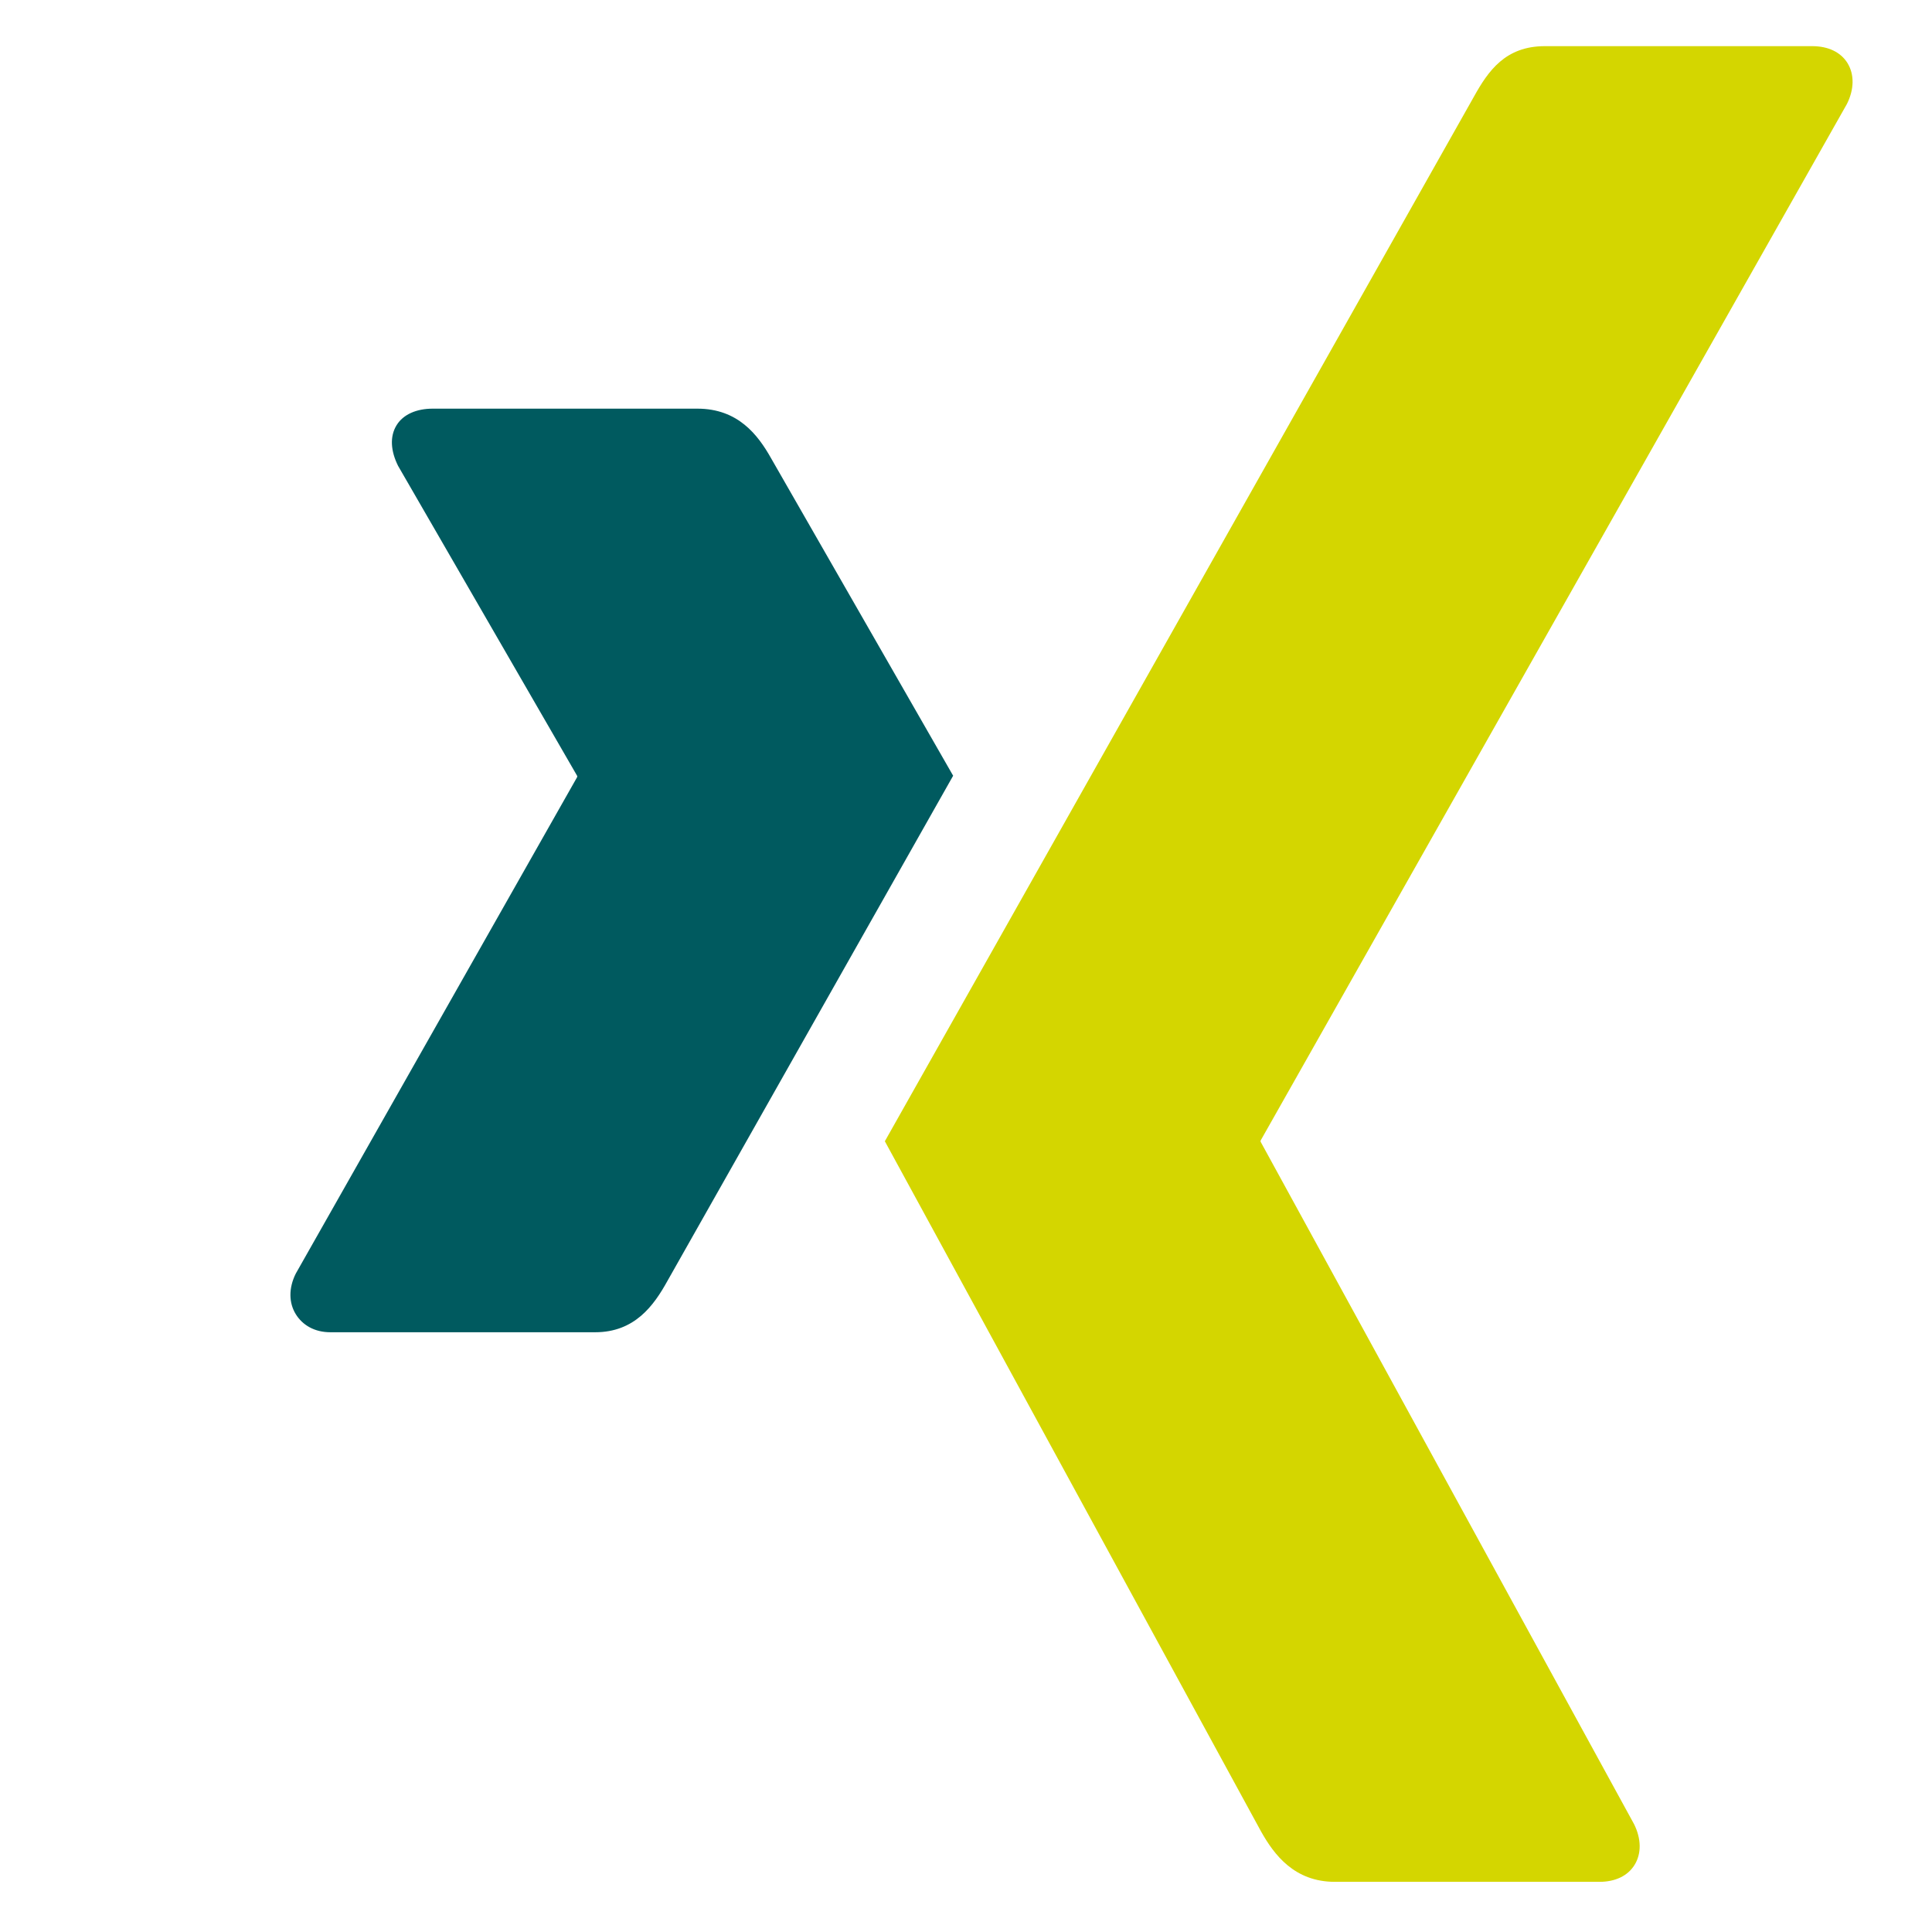<?xml version="1.0" encoding="UTF-8" standalone="no"?>
<!-- Created with Inkscape (http://www.inkscape.org/) by Marsupilami -->

<svg
   xmlns:dc="http://purl.org/dc/elements/1.1/"
   xmlns:cc="http://creativecommons.org/ns#"
   xmlns:rdf="http://www.w3.org/1999/02/22-rdf-syntax-ns#"
   xmlns:svg="http://www.w3.org/2000/svg"
   xmlns="http://www.w3.org/2000/svg"
   xmlns:sodipodi="http://sodipodi.sourceforge.net/DTD/sodipodi-0.dtd"
   xmlns:inkscape="http://www.inkscape.org/namespaces/inkscape"
   version="1.0"
   width="290"
   height="290"
   viewBox="0 0 40.126 40.138"
   id="svg2268"
   sodipodi:docname="xing.svg"
   inkscape:version="0.92.4 (5da689c313, 2019-01-14)">
  <sodipodi:namedview
     pagecolor="#ffffff"
     bordercolor="#666666"
     borderopacity="1"
     objecttolerance="10"
     gridtolerance="10"
     guidetolerance="10"
     inkscape:pageopacity="0"
     inkscape:pageshadow="2"
     inkscape:window-width="1920"
     inkscape:window-height="1061"
     id="namedview7"
     showgrid="false"
     fit-margin-top="0"
     fit-margin-left="0"
     fit-margin-right="0"
     fit-margin-bottom="0"
     inkscape:zoom="1.1932427"
     inkscape:cx="-71.308121"
     inkscape:cy="223.56887"
     inkscape:window-x="0"
     inkscape:window-y="0"
     inkscape:window-maximized="1"
     inkscape:current-layer="svg2268"
     inkscape:pagecheckerboard="true" />
  <defs
     id="defs2270">
    <clipPath
       clipPathUnits="userSpaceOnUse"
       id="clipPath828">
      <rect
         style="fill:#ffffff;fill-opacity:0;stroke:#000000;stroke-width:0.138;stroke-opacity:1"
         id="rect830"
         width="48.719"
         height="57.577"
         x="104.307"
         y="-11.201" />
    </clipPath>
    <clipPath
       clipPathUnits="userSpaceOnUse"
       id="clipPath832">
      <rect
         style="fill:#ffffff;fill-opacity:0;stroke:#000000;stroke-width:0.138;stroke-opacity:1"
         id="rect834"
         width="48.719"
         height="57.577"
         x="104.307"
         y="-11.201" />
    </clipPath>
  </defs>
  <g
     id="g838"
     transform="translate(-103.205,0.959)">
    <path
       clip-path="url(#clipPath832)"
       d="m 112.188,7.531 c -0.331,1e-7 -0.61,0.116 -0.75,0.344 -0.145,0.235 -0.122,0.537 0.031,0.844 l 3.719,6.438 c 0.006,0.013 0.006,0.02 0,0.031 L 109.344,25.5 c -0.152,0.304 -0.145,0.609 0,0.844 0.14,0.226 0.388,0.375 0.719,0.375 h 5.5 c 0.823,0 1.219,-0.555 1.5,-1.062 0,0 5.715,-10.107 5.938,-10.5 C 122.978,15.12 119.219,8.562 119.219,8.562 118.945,8.075 118.531,7.531 117.688,7.531 Z M 87.969,19.562 c -8.535,1e-6 -13.219,4.98 -13.219,14 v 9.5 c -3e-6,8.615 4.101,13 12.219,13 6.564,-10e-7 11.879,-2.566 12.25,-2.75 V 36.25 c -10e-7,-0.53 -0.376,-0.906 -0.906,-0.906 h -10.875 c -0.53,-2e-6 -0.906,0.376 -0.906,0.906 v 4.375 c 0,0.53 0.376,0.906 0.906,0.906 H 92.5 c 0.021,-10e-7 0.031,0.01 0.031,0.031 v 7.375 c -2e-6,0.016 -0.018,0.026 -0.031,0.031 -0.024,0.01 -2.385,0.906 -5.312,0.906 -3.868,0 -5.75,-2.4 -5.75,-7.312 v -9 c -2e-6,-2.554 0.502,-4.431 1.531,-5.719 C 84.095,26.435 85.797,25.75 88.219,25.75 h 1.062 c 3.515,0 6.23,0.785 7.969,1.344 C 97.52,27.18 97.767,27.135 97.938,27 c 0.174,-0.138 0.281,-0.371 0.281,-0.656 v -4.188 c 2e-6,-0.474 -0.233,-0.74 -0.938,-1.094 -0.899,-0.45 -3.458,-1.5 -7.875,-1.5 z m -86.812,0.469 c -0.253,0 -0.449,0.098 -0.562,0.281 -0.124,0.199 -0.123,0.474 0,0.719 l 8.938,16.281 c 0.006,0.011 0.006,0.051 0,0.062 l -9.438,17.094 c -0.124,0.246 -0.124,0.52 0,0.719 0.113,0.184 0.31,0.281 0.562,0.281 H 6.75 c 0.698,0 0.946,-0.391 1.219,-0.938 l 6.25,-11.5 C 14.225,43.019 14.236,43 14.25,43 c 0.015,0 0.025,0.019 0.031,0.031 0,0 6.28,11.499 6.281,11.5 0.271,0.545 0.49,0.938 1.188,0.938 h 6.125 c 0.253,0 0.45,-0.098 0.562,-0.281 0.062,-0.1 0.094,-0.222 0.094,-0.344 0,-0.122 -0.033,-0.251 -0.094,-0.375 -0.001,-0.003 -9.469,-17.094 -9.469,-17.094 -0.004,-0.006 1e-6,-0.025 0,-0.031 0,-0.006 -0.004,-0.026 0,-0.031 L 27.938,21.031 c 0.061,-0.124 0.094,-0.252 0.094,-0.375 0,-0.121 -0.033,-0.245 -0.094,-0.344 -0.114,-0.184 -0.311,-0.281 -0.562,-0.281 H 21.25 c -0.698,0 -0.946,0.393 -1.219,0.938 l -5.75,10.688 C 14.275,31.668 14.265,31.688 14.25,31.688 c -0.014,0 -0.025,-0.02 -0.031,-0.031 0,0 -5.749,-10.688 -5.75,-10.688 -0.228,-0.458 -0.468,-0.938 -1.219,-0.938 z m 31.812,0 c -0.529,0 -0.906,0.378 -0.906,0.906 v 33.625 c 0,0.529 0.377,0.906 0.906,0.906 h 4.844 c 0.529,0 0.906,-0.378 0.906,-0.906 v -33.625 c 0,-0.529 -0.378,-0.906 -0.906,-0.906 z m 12.938,0 c -0.529,0 -0.938,0.378 -0.938,0.906 v 33.625 c 0,0.529 0.409,0.906 0.938,0.906 H 50.75 c 0.529,0 0.906,-0.378 0.906,-0.906 V 34.281 c 0,-0.018 0.015,-0.028 0.031,-0.031 0.016,-0.005 0.024,0.016 0.031,0.031 0,0 10.5,20.249 10.5,20.25 0.216,0.432 0.553,0.937 1.219,0.938 H 68.5 c 0.529,0 0.906,-0.378 0.906,-0.906 v -33.625 c 0,-0.529 -0.378,-0.906 -0.906,-0.906 h -4.844 c -0.529,0 -0.906,0.378 -0.906,0.906 v 20.25 c 0,0.018 -0.015,0.028 -0.031,0.031 -0.016,0.005 -0.054,0.015 -0.062,0 0,0 -10.5,-20.249 -10.5,-20.25 -0.23,-0.456 -0.468,-0.938 -1.219,-0.938 z"
       style="fill:#005a5f;fill-opacity:1;fill-rule:nonzero;stroke:none"
       id="path19359"
       inkscape:connector-curvature="0" />
    <path
       clip-path="url(#clipPath828)"
       d="m 135.293,0 c -0.821,0 -1.177,0.517 -1.472,1.048 0,0 -11.849,21.012 -12.239,21.703 0.02,0.037 7.815,14.338 7.815,14.338 0.273,0.487 0.694,1.048 1.536,1.048 h 5.494 c 0.331,0 0.59,-0.125 0.73,-0.351 0.146,-0.235 0.142,-0.545 -0.011,-0.85 L 129.392,22.767 c -0.007,-0.011 -0.007,-0.025 0,-0.036 l 12.178,-21.531 c 0.152,-0.304 0.156,-0.614 0.011,-0.849 -0.14,-0.226 -0.4,-0.351 -0.731,-0.351 z"
       style="fill:#d4d600;fill-opacity:1;fill-rule:nonzero;stroke:none"
       id="path19375"
       inkscape:connector-curvature="0" />
  </g>
</svg>

